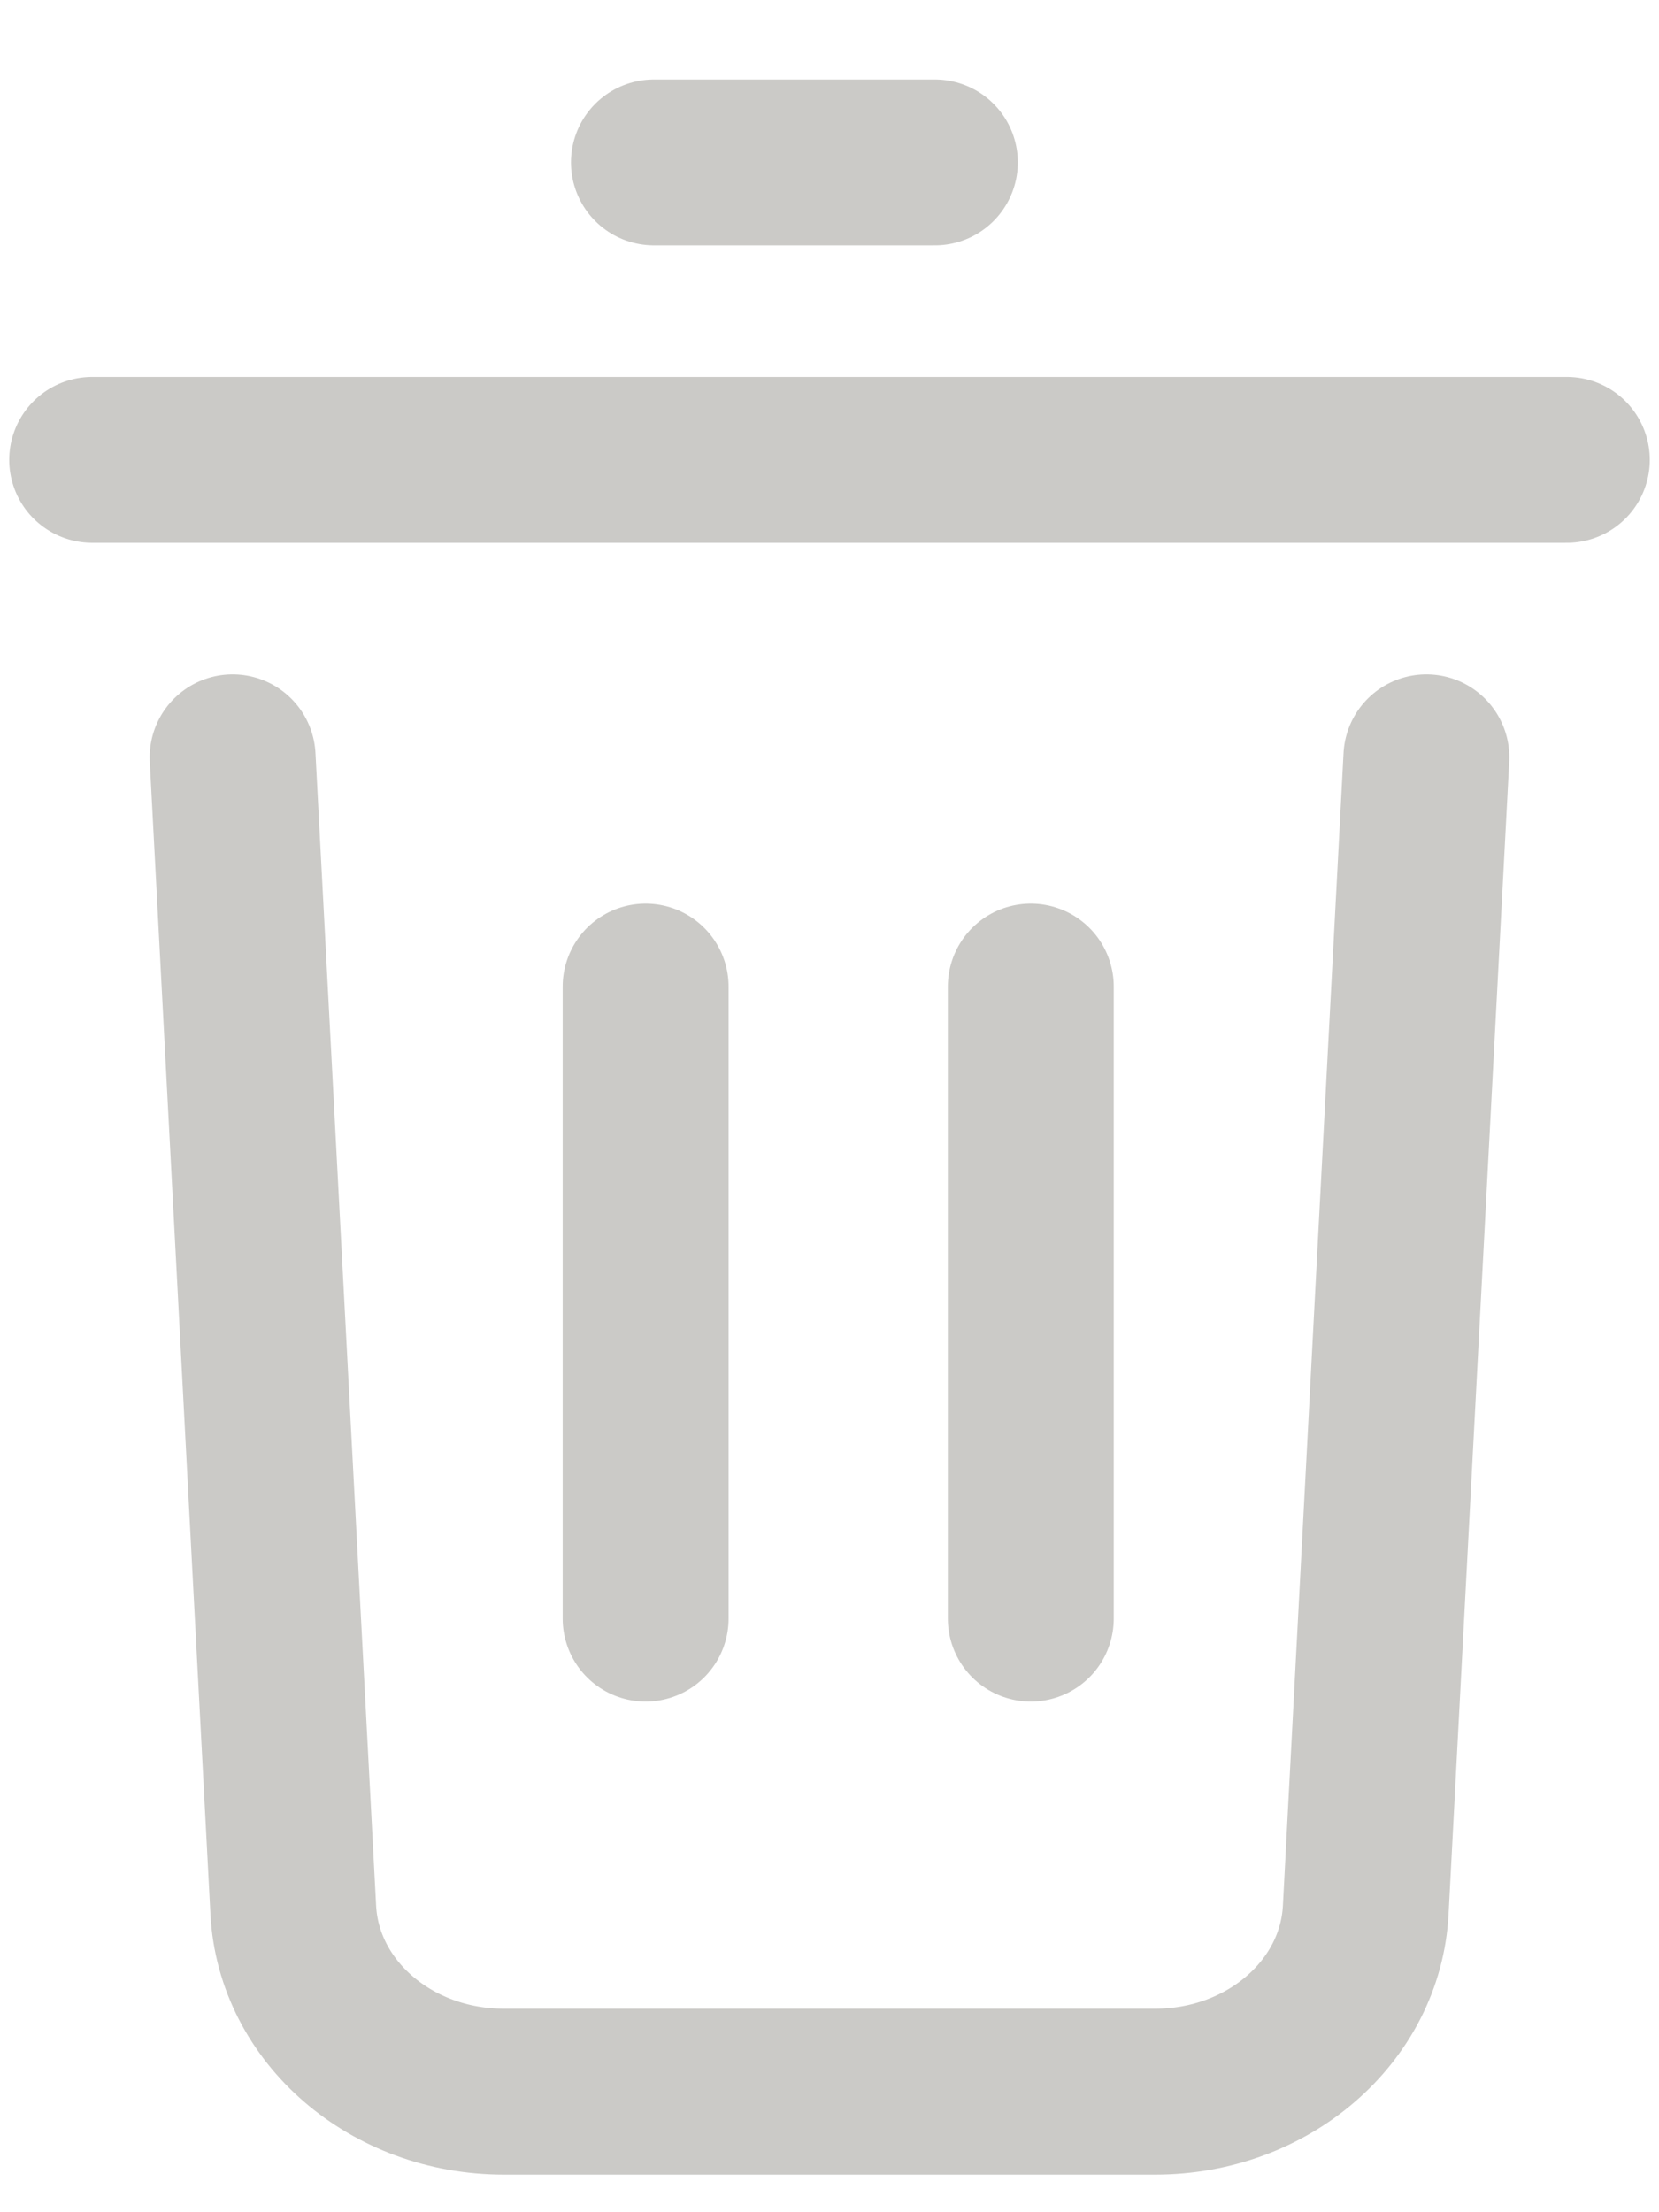 <?xml version="1.0" encoding="UTF-8"?>
<svg width="18px" height="24px" viewBox="0 0 18 24" version="1.1" xmlns="http://www.w3.org/2000/svg" xmlns:xlink="http://www.w3.org/1999/xlink">
    <!-- Generator: Sketch 51.2 (57519) - http://www.bohemiancoding.com/sketch -->
    <title>Group 5</title>
    <desc>Created with Sketch.</desc>
    <defs></defs>
    <g id="Shopping-cart" stroke="none" stroke-width="1" fill="none" fill-rule="evenodd" stroke-linecap="round" stroke-linejoin="round">
        <g id="Group-5" transform="translate(1, 1)" fill-rule="nonzero" stroke="#CBCAC7" stroke-width="1.8">
            <path d="M14.476,7.216 L13.818,19.722 C13.76,20.825 12.755,21.692 11.535,21.692 L4.465,21.692 C3.245,21.692 2.24,20.825 2.182,19.722 L1.524,7.216" id="Rectangle-2"></path>
            <path d="M6.005,9.703 L6.005,16.56" id="Line-5"></path>
            <path d="M10.184,9.703 L10.184,16.56" id="Line-5"></path>
            <path d="M0,3.989 L16,3.989" id="Line-5"></path>
            <path d="M6.095,0.762 L9.143,0.762" id="Line-5"></path>
        </g>
    </g>
</svg>